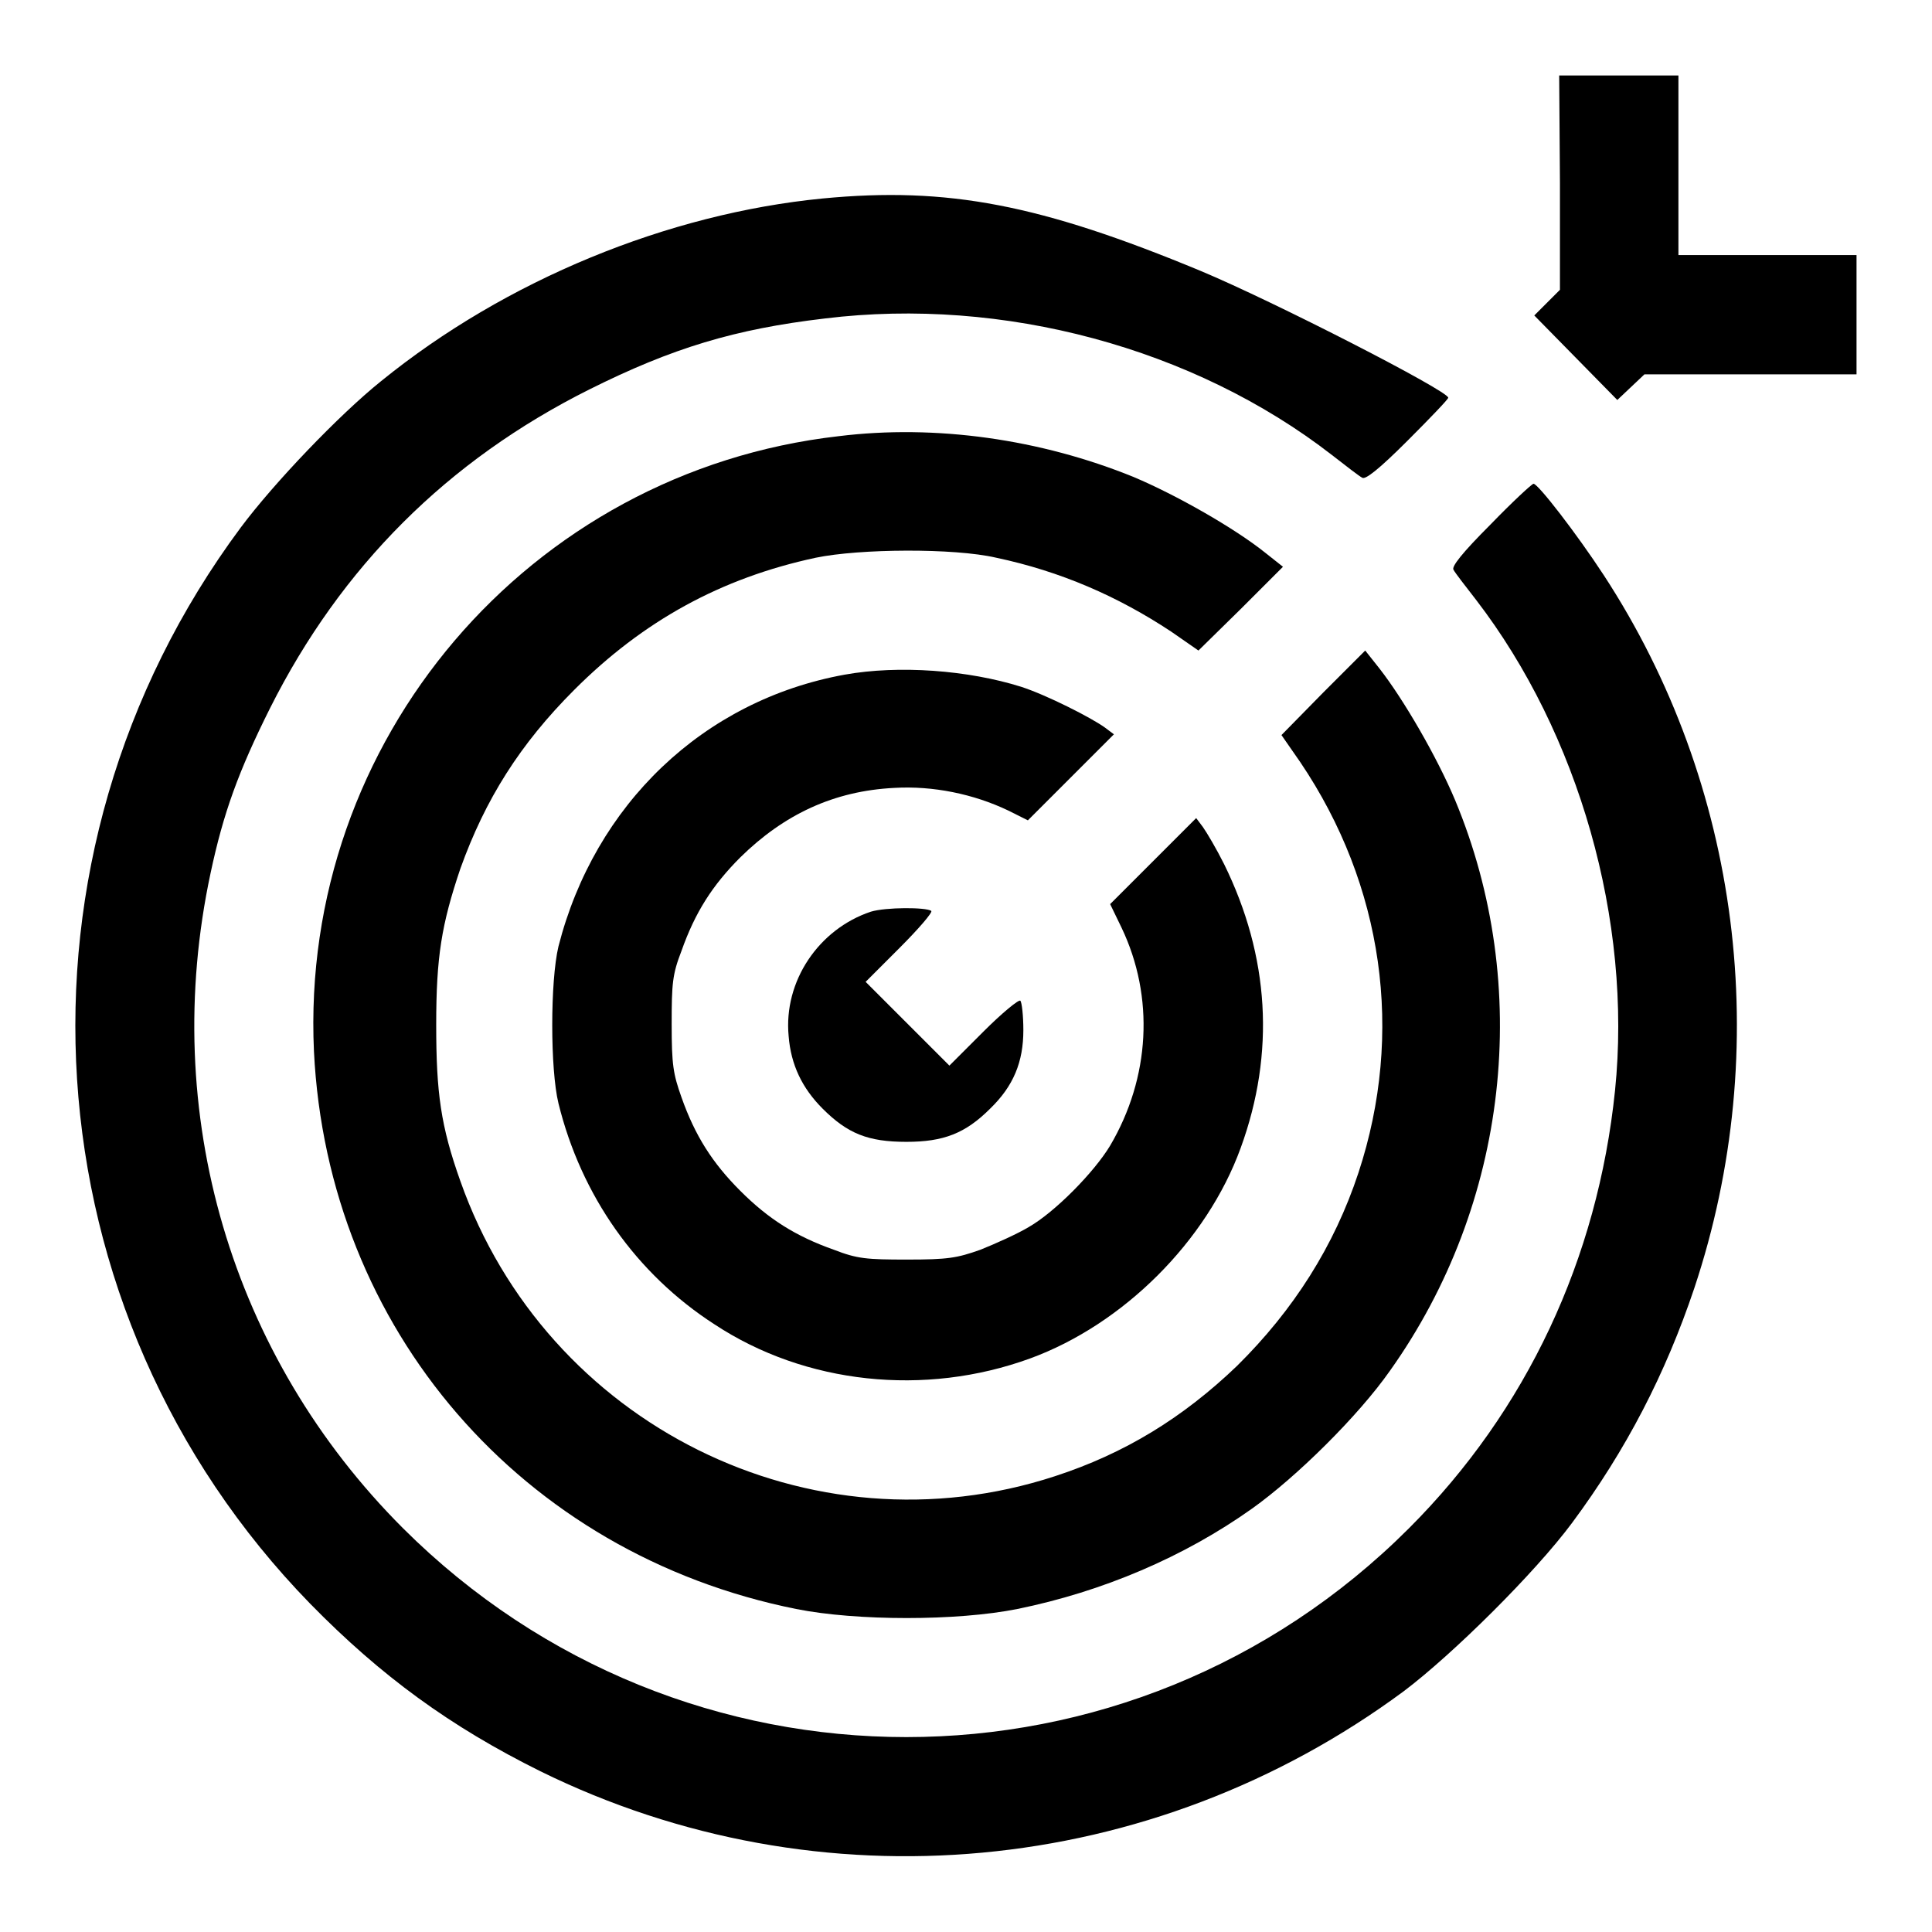 <?xml version="1.0" encoding="utf-8"?>
<!-- Svg Vector Icons : http://www.onlinewebfonts.com/icon -->
<!DOCTYPE svg PUBLIC "-//W3C//DTD SVG 1.1//EN" "http://www.w3.org/Graphics/SVG/1.1/DTD/svg11.dtd">
<svg version="1.1" xmlns="http://www.w3.org/2000/svg" xmlns:xlink="http://www.w3.org/1999/xlink" x="0px" y="0px" viewBox="0 0 256 256" enable-background="new 0 0 256 256" xml:space="preserve">
<g><g><g><path fill="#000000" d="M206.7,24.2v14.2l-1.7,1.7l-1.7,1.7l5.5,5.6l5.5,5.6l1.8-1.7l1.8-1.7h14.1H246v-7.9v-7.9h-11.8h-11.8V21.8V10h-7.9h-7.9L206.7,24.2L206.7,24.2z"/><path fill="#000000" d="M109,26.3c-20.5,2-42,10.8-58.5,24.2C44.9,55,36.3,64,31.9,69.9c-32.4,43.6-28.5,103.9,9.2,142.6c9.4,9.6,18.6,16.3,30.5,22.2c37,18.2,81,14.1,114.4-10.6c6.5-4.9,17.4-15.7,22.3-22.3c7.2-9.7,12.4-19.8,16.2-31.1c10.6-31.8,6.1-66.8-12-94.5c-3.6-5.5-8.7-12.1-9.3-12.1c-0.2,0-2.8,2.4-5.7,5.4c-3.8,3.8-5.2,5.6-4.9,6c0.2,0.4,1.6,2.2,3,4c13.6,17.7,20.7,42.5,18.4,65c-2.3,22.3-11.7,42.4-27.3,58c-36.9,36.9-96.3,36.9-133.3,0c-22.8-22.8-32.3-55-25.5-86.8c1.7-8,3.7-13.5,7.9-21.9C45.2,75.1,59.3,61,78.1,51.6c11-5.5,19.3-8,31.2-9.4c23.6-2.9,48.9,3.9,67.2,18.1c1.8,1.4,3.6,2.8,4,3c0.4,0.3,2.2-1.1,6-4.9c3-3,5.4-5.5,5.4-5.7c0-0.9-23-12.7-32.8-16.8C137.9,27.1,125.6,24.7,109,26.3z"/><path fill="#000000" d="M111.1,57.8C70,62.5,39.7,98.2,41.6,139.3c1.8,36.8,27.5,66.6,63.9,73.9c8,1.6,21.3,1.6,29.3,0c11.3-2.3,22.1-6.9,31.1-13.3c5.9-4.2,14.1-12.3,18.3-18.3c15.7-22.1,18.9-50.9,8.6-75.6c-2.4-5.7-6.8-13.3-10-17.4l-1.9-2.4l-5.6,5.6l-5.5,5.6l2.5,3.6c11,16.3,13.8,35.9,7.7,54.4c-3.2,9.7-8.6,18.2-16.1,25.6c-7.2,6.9-14.9,11.6-24.1,14.6c-32.4,10.6-67.4-6.8-78.8-39.1c-2.6-7.3-3.2-11.7-3.2-20.7c0-9,0.7-13.3,3.2-20.7c3.3-9.2,7.9-16.5,15.1-23.7c9.1-9.1,19.4-14.8,32-17.5c5.8-1.2,18.3-1.3,23.9,0c8.5,1.8,16.1,5.1,23.2,9.8l3.6,2.5l5.6-5.5l5.6-5.6l-2.4-1.9c-4-3.2-11.7-7.6-17.4-10C137.9,58.2,124,56.2,111.1,57.8z"/><path fill="#000000" d="M111.9,89.4c-18.7,3.4-33.1,17.2-37.9,36c-1.1,4.6-1.1,16.3,0,20.8c3,12.2,10.3,22.6,20.7,29.3c12,7.9,27.8,9.6,41.8,4.5c12.3-4.5,23.4-15.5,27.9-27.9c4.6-12.6,3.8-25.4-2.2-37.6c-1-2-2.3-4.2-2.8-4.9l-0.9-1.2l-5.7,5.7l-5.7,5.7l1.5,3.1c4.4,9.2,3.8,19.9-1.5,28.9c-2.1,3.5-7.3,8.8-10.8,10.8c-1.5,0.9-4.4,2.2-6.4,3c-3.1,1.1-4.3,1.3-9.7,1.3c-5.4,0-6.6-0.1-9.7-1.3c-5.1-1.8-8.7-4.1-12.4-7.8c-3.7-3.7-6-7.3-7.8-12.4c-1.1-3.1-1.3-4.3-1.3-9.7c0-5.4,0.1-6.6,1.3-9.7c1.8-5.1,4.1-8.7,7.8-12.4c5.8-5.7,12.4-8.8,20.4-9.2c5.1-0.3,10.5,0.8,15.1,3l2.6,1.3l5.7-5.7l5.7-5.7l-1.2-0.9c-1.8-1.3-7.7-4.3-11.1-5.4C128.3,88.8,119.1,88.1,111.9,89.4z"/><path fill="#000000" d="M115.4,120.8c-6.9,2.3-11.6,9.2-10.9,16.5c0.3,3.8,1.8,6.9,4.5,9.6c3.3,3.3,6,4.4,11.1,4.4c4.9,0,7.8-1.1,11.1-4.4c3.1-3,4.4-6.2,4.4-10.4c0-1.9-0.2-3.7-0.4-3.9c-0.2-0.2-2.4,1.6-4.9,4.1l-4.5,4.5l-5.6-5.6l-5.5-5.5l4.5-4.5c2.5-2.5,4.4-4.7,4.2-4.9C122.7,120.2,117.4,120.2,115.4,120.8z"/></g></g></g>
</svg>